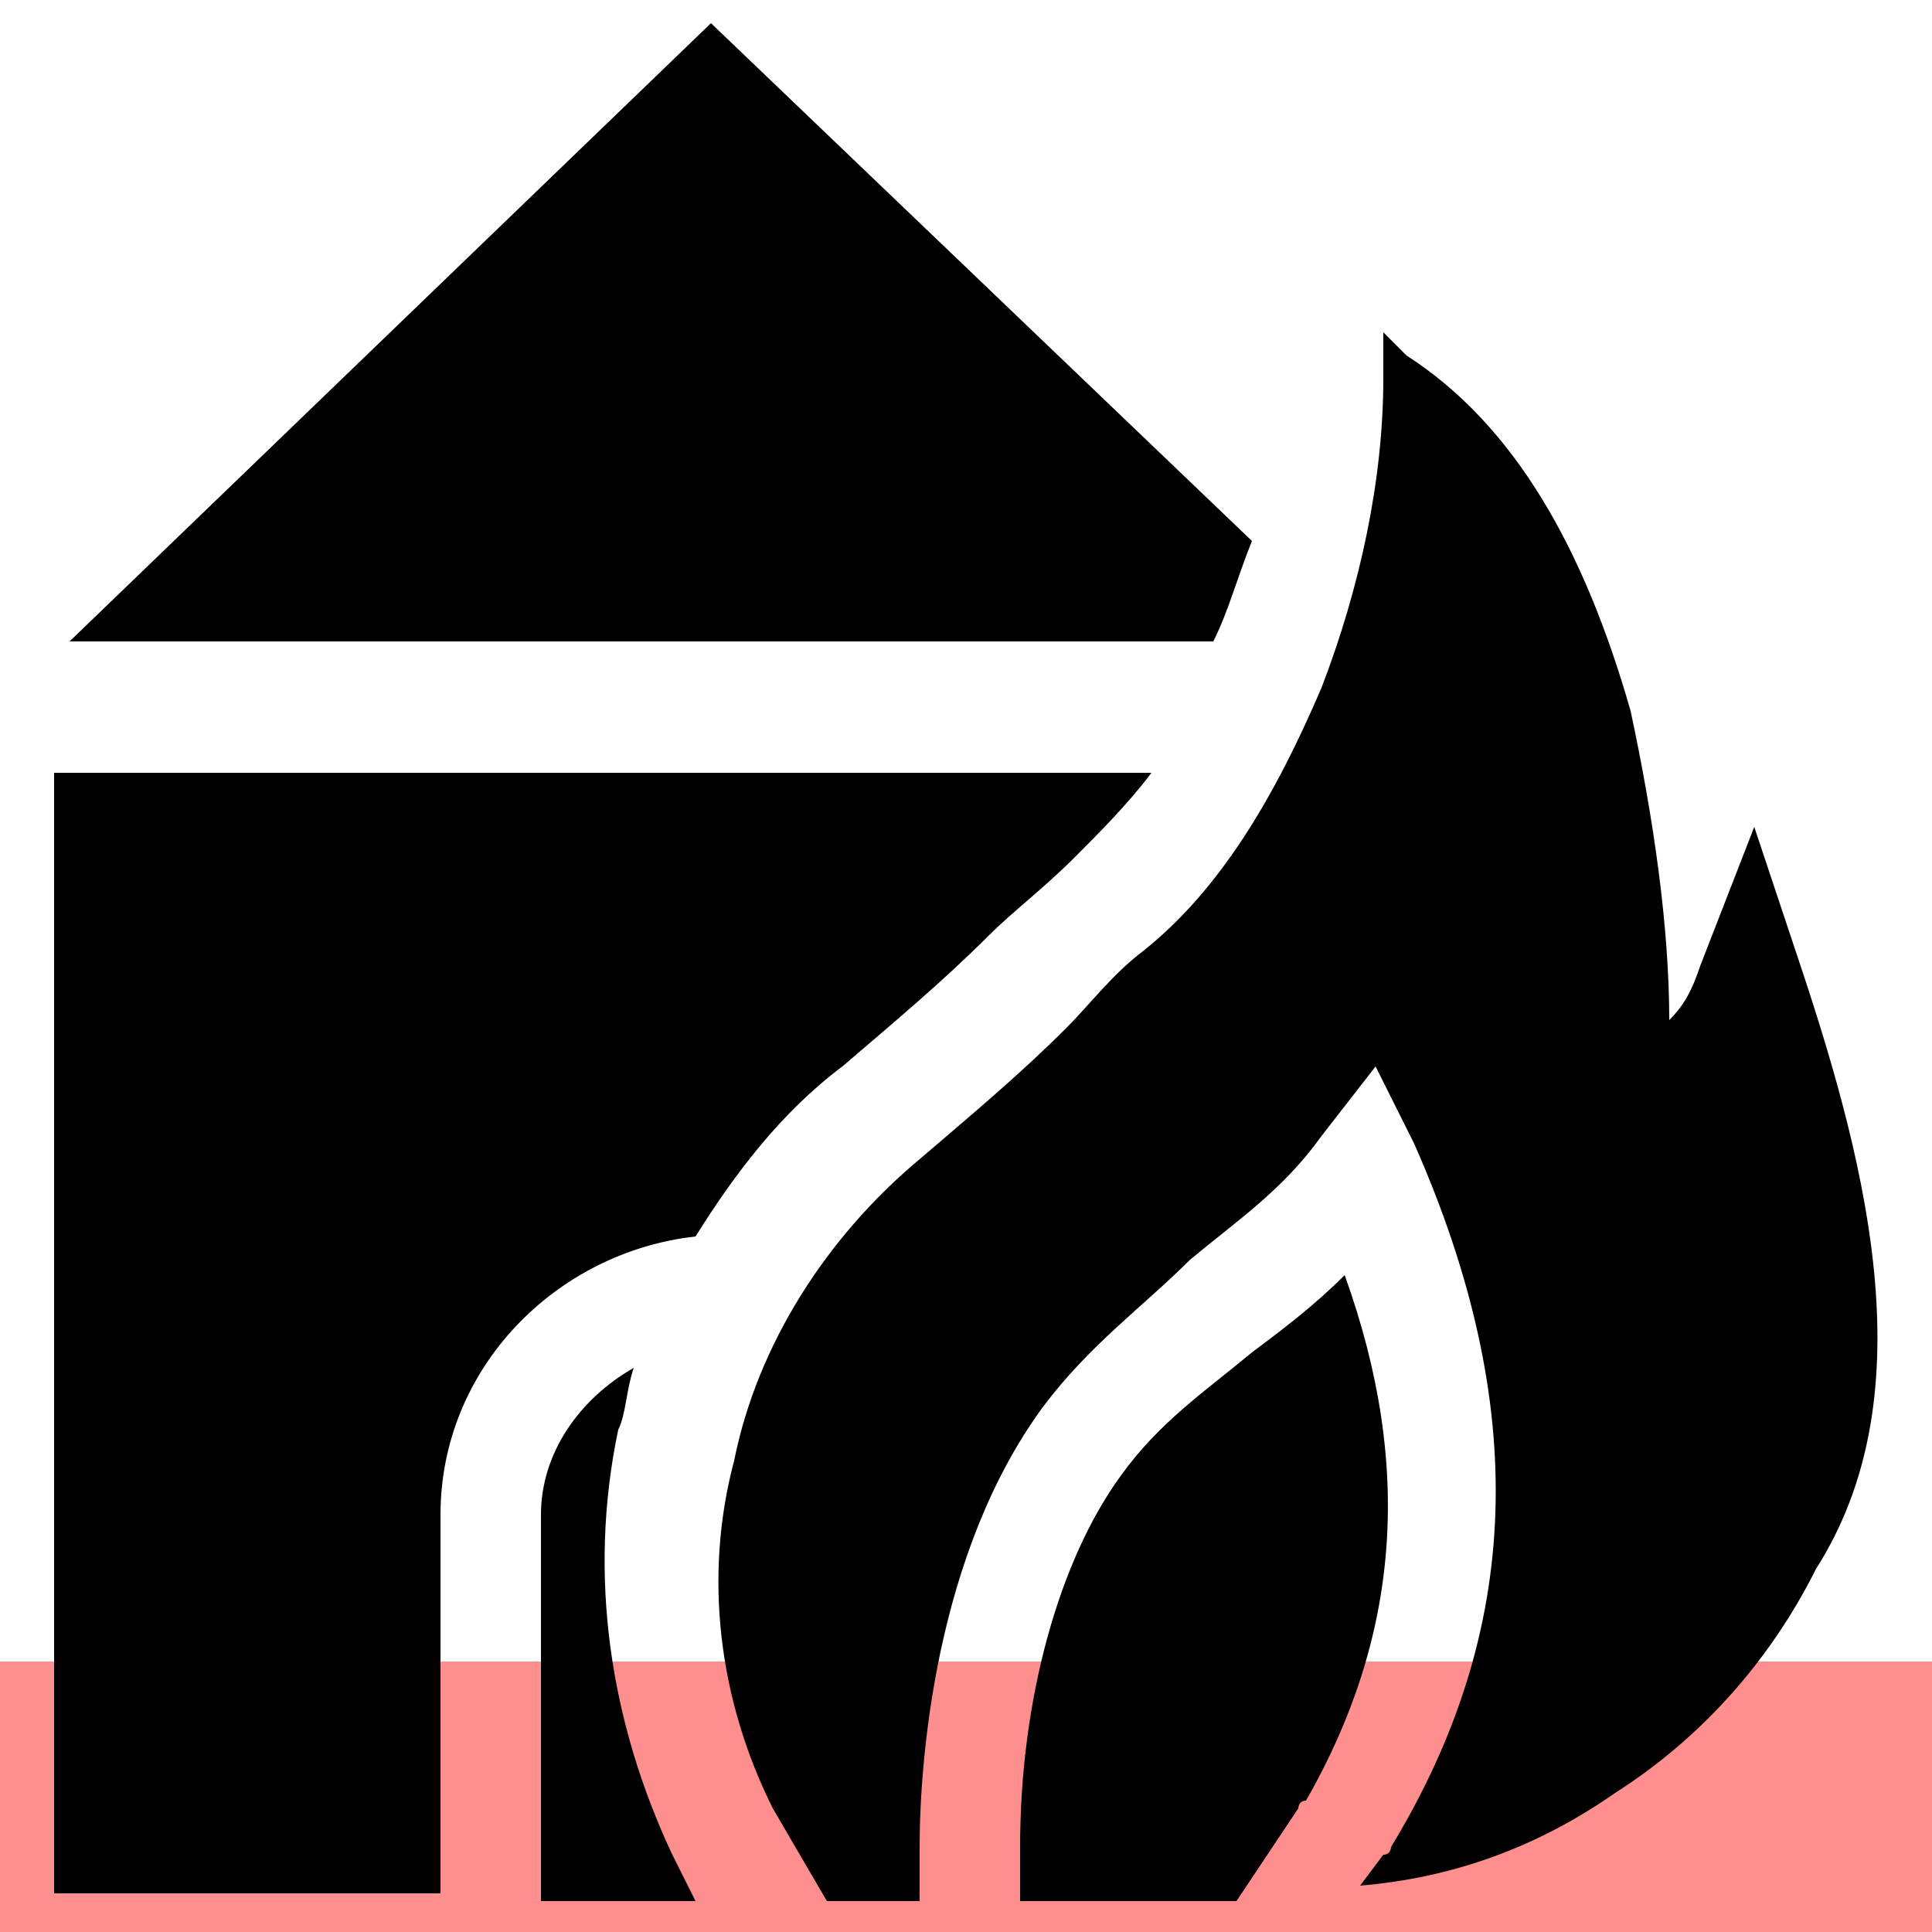 <?xml version="1.0" encoding="utf-8"?>
<!-- Generator: Adobe Illustrator 25.4.1, SVG Export Plug-In . SVG Version: 6.00 Build 0)  -->
<svg version="1.1" id="Ebene_1" xmlns="http://www.w3.org/2000/svg" xmlns:xlink="http://www.w3.org/1999/xlink" x="0px" y="0px"
	 viewBox="0 0 25 25" style="enable-background:new 0 0 25 25;" xml:space="preserve">
<style type="text/css">
	.st0{display:none;}
	.st1{display:inline;fill-rule:evenodd;clip-rule:evenodd;fill:#999999;}
	.st2{display:inline;}
	.st3{fill-rule:evenodd;clip-rule:evenodd;fill:#FF8F8F;}
	.st4{display:none;fill-rule:evenodd;clip-rule:evenodd;fill:#FF8F8F;}
</style>
<g class="st0">
	<path class="st1" d="M-0.2,14.3h25v3.5h-25V14.3z"/>
	<g class="st2">
		<path d="M23.7-7H0.9C0.6-7,0.4-6.8,0.4-6.5v1.9c0,0.3,0.2,0.5,0.5,0.5h22.8c0.3,0,0.5-0.2,0.5-0.5v-1.9C24.1-6.8,23.9-7,23.7-7z"
			/>
		<path d="M21.2,0.5v-3.3H3.3v3.3c0,4.9,4,9,9,9S21.2,5.5,21.2,0.5z M12.3,7.8c-2.5,0-4.5-2-4.5-4.4s2-4.5,4.5-4.5s4.5,2,4.5,4.5
			S14.7,7.8,12.3,7.8z"/>
		<path d="M20.2,12.1c0.5-0.7,0.9-1.5,1-2.4C21.3,9.3,21,9,20.6,8.9c-0.4-0.1-0.7,0.2-0.8,0.6c-0.3,1.7-1.4,2.8-3.1,3.1
			c-0.4,0.1-0.6,0.4-0.6,0.8c0.1,0.3,0.4,0.6,0.7,0.6C17.1,13.9,19,13.7,20.2,12.1L20.2,12.1z"/>
		<path d="M23.5,9.2c-0.4-0.1-0.7,0.2-0.8,0.6c-0.5,2.9-2.6,5.1-5.6,5.6c-0.4,0.1-0.6,0.4-0.6,0.8c0.1,0.4,0.4,0.6,0.8,0.6
			c2-0.3,3.8-1.3,5.1-3c0.9-1.1,1.4-2.4,1.7-3.8C24.2,9.6,23.9,9.3,23.5,9.2L23.5,9.2z"/>
		<path d="M7.7,12.6C6,12.3,4.9,11.2,4.6,9.5C4.5,9.1,4.2,8.9,3.8,8.9C3.4,9,3.2,9.3,3.2,9.7c0.4,2.2,2,3.8,4.2,4.2
			c0.4,0.1,0.7-0.2,0.8-0.6C8.3,13,8.1,12.6,7.7,12.6z"/>
		<path d="M7.4,15.4c-3-0.5-5.1-2.7-5.6-5.6C1.7,9.4,1.4,9.2,1,9.2C0.6,9.3,0.4,9.6,0.4,10c0.6,3.5,3.2,6.2,6.8,6.8
			c0.4,0.1,0.7-0.2,0.8-0.6C8,15.8,7.8,15.5,7.4,15.4L7.4,15.4z"/>
		<path d="M12.3,0.3c-1.7,0-3.1,1.4-3.1,3.1s1.4,3.1,3.1,3.1s3.1-1.4,3.1-3.1S14,0.3,12.3,0.3L12.3,0.3z M12.3,4.1
			c-0.4,0-0.7-0.3-0.7-0.7s0.3-0.7,0.7-0.7S13,3,13,3.4S12.6,4.1,12.3,4.1L12.3,4.1z"/>
	</g>
</g>
<path class="st3" d="M0,21.5h25V25H0C0,25,0,21.5,0,21.5z"/>
<g id="Alarmanlage" class="st0">
	<g class="st2">
		<path d="M-10.1,32.5l-9.8-9.8l-9.8,9.8v9.4h-2.5v1.4h24.7v-1.4H-10v-9.4H-10.1z M-13.6,38.5c-0.4,0.8-1.2,1.2-2.1,1.2h-8.4
			c-0.9,0-1.7-0.5-2.1-1.2c-0.4-0.8-0.4-1.7,0-2.5l4.2-7.3c0.4-0.8,1.2-1.2,2.1-1.2s1.7,0.5,2.1,1.2l4.2,7.3
			C-13.1,36.8-13.1,37.7-13.6,38.5z"/>
		<path d="M-19,29.5c-0.2-0.3-0.5-0.5-0.9-0.5s-0.7,0.2-0.9,0.5l-4.2,7.3c-0.2,0.3-0.2,0.7,0,1s0.5,0.5,0.9,0.5h8.4
			c0.4,0,0.7-0.2,0.9-0.5s0.2-0.7,0-1L-19,29.5z M-19.2,37.1h-1.4v-2.9h1.4V37.1z M-19.9,33.4c-0.5,0-0.8-0.3-0.8-0.7
			s0.3-0.7,0.8-0.7s0.8,0.3,0.8,0.7C-19.1,33.1-19.4,33.4-19.9,33.4L-19.9,33.4z"/>
		<path d="M-19.9,20.7L-8.6,32l1-1l-2.6-2.6V21h-4.4v3l-5.4-5.4L-32.2,31l1,1L-19.9,20.7z"/>
	</g>
	<g class="st2">
		<g>
			<g>
				<path d="M-29.5,24.7c-0.1-0.9,0.3-1.7,0.9-2.3c0.6-0.6,1.5-0.9,2.3-0.9l-0.1,1.4c-0.5,0-0.9,0.1-1.2,0.5
					c-0.3,0.3-0.5,0.8-0.5,1.2L-29.5,24.7z"/>
			</g>
			<g>
				<path d="M-32.2,24.8c-0.1-1.7,0.5-3.3,1.7-4.4c1.2-1.2,2.8-1.8,4.4-1.7l-0.1,1.4c-1.2-0.1-2.5,0.4-3.3,1.3
					c-0.9,0.9-1.3,2.1-1.3,3.3L-32.2,24.8z"/>
			</g>
		</g>
	</g>
</g>
<path class="st4" d="M0,21.6h25v3.5H0C0,25.1,0,21.6,0,21.6z"/>
<g>
	<g>
		<path d="M5.7,19.6c0-1.9,1.5-3.4,3.3-3.6c0.5-0.8,1.1-1.6,1.9-2.2c0.7-0.6,1.3-1.1,1.9-1.7c0.3-0.3,0.7-0.6,1.1-1
			c0.3-0.3,0.7-0.7,1-1.1H0.7v14.5h5L5.7,19.6z"/>
		<path d="M15.7,8.3L15.7,8.3C15.9,7.9,16,7.5,16.2,7L9.2,0.3L0.9,8.3H15.7z"/>
		<path d="M17.4,16.5c-0.4,0.4-0.8,0.7-1.2,1c-0.6,0.5-1.2,0.9-1.7,1.6c-0.8,1.1-1.3,2.9-1.3,4.8v0.7H16l0,0l0.8-1.2
			c0,0,0-0.1,0.1-0.1C18.1,21.2,18.3,19,17.4,16.5z"/>
		<path d="M23.3,12.5l-0.6-1.8L22,12.5c-0.1,0.3-0.2,0.5-0.4,0.7c0-1.2-0.2-2.6-0.5-4c-0.6-2.1-1.5-3.7-2.9-4.6l-0.3-0.3v0.6
			c0,1.3-0.3,2.7-0.8,4c-0.6,1.4-1.3,2.6-2.3,3.4c-0.4,0.3-0.7,0.7-1,1c-0.6,0.6-1.2,1.1-1.9,1.7c-1.2,1-2.1,2.4-2.4,3.9
			C9.1,20.4,9.3,22,10,23.4l0.7,1.2h1.2v-0.7c0-1.1,0.2-3.8,1.6-5.7c0.6-0.8,1.3-1.3,1.9-1.9c0.6-0.5,1.2-0.9,1.7-1.6l0.7-0.9l0.5,1
			c1.5,3.4,1.4,6.3-0.3,9.1c0,0,0,0.1-0.1,0.1l0,0l-0.3,0.4c1.2-0.1,2.3-0.5,3.3-1.2c1.1-0.7,2-1.7,2.6-2.9
			C24.9,18.1,24.2,15.2,23.3,12.5L23.3,12.5z"/>
		<path d="M8.2,17.7c-0.7,0.4-1.2,1.1-1.2,1.9v5H9L8.7,24c-0.8-1.7-1.1-3.6-0.7-5.5C8.1,18.3,8.1,18,8.2,17.7L8.2,17.7z"/>
	</g>
</g>
</svg>
